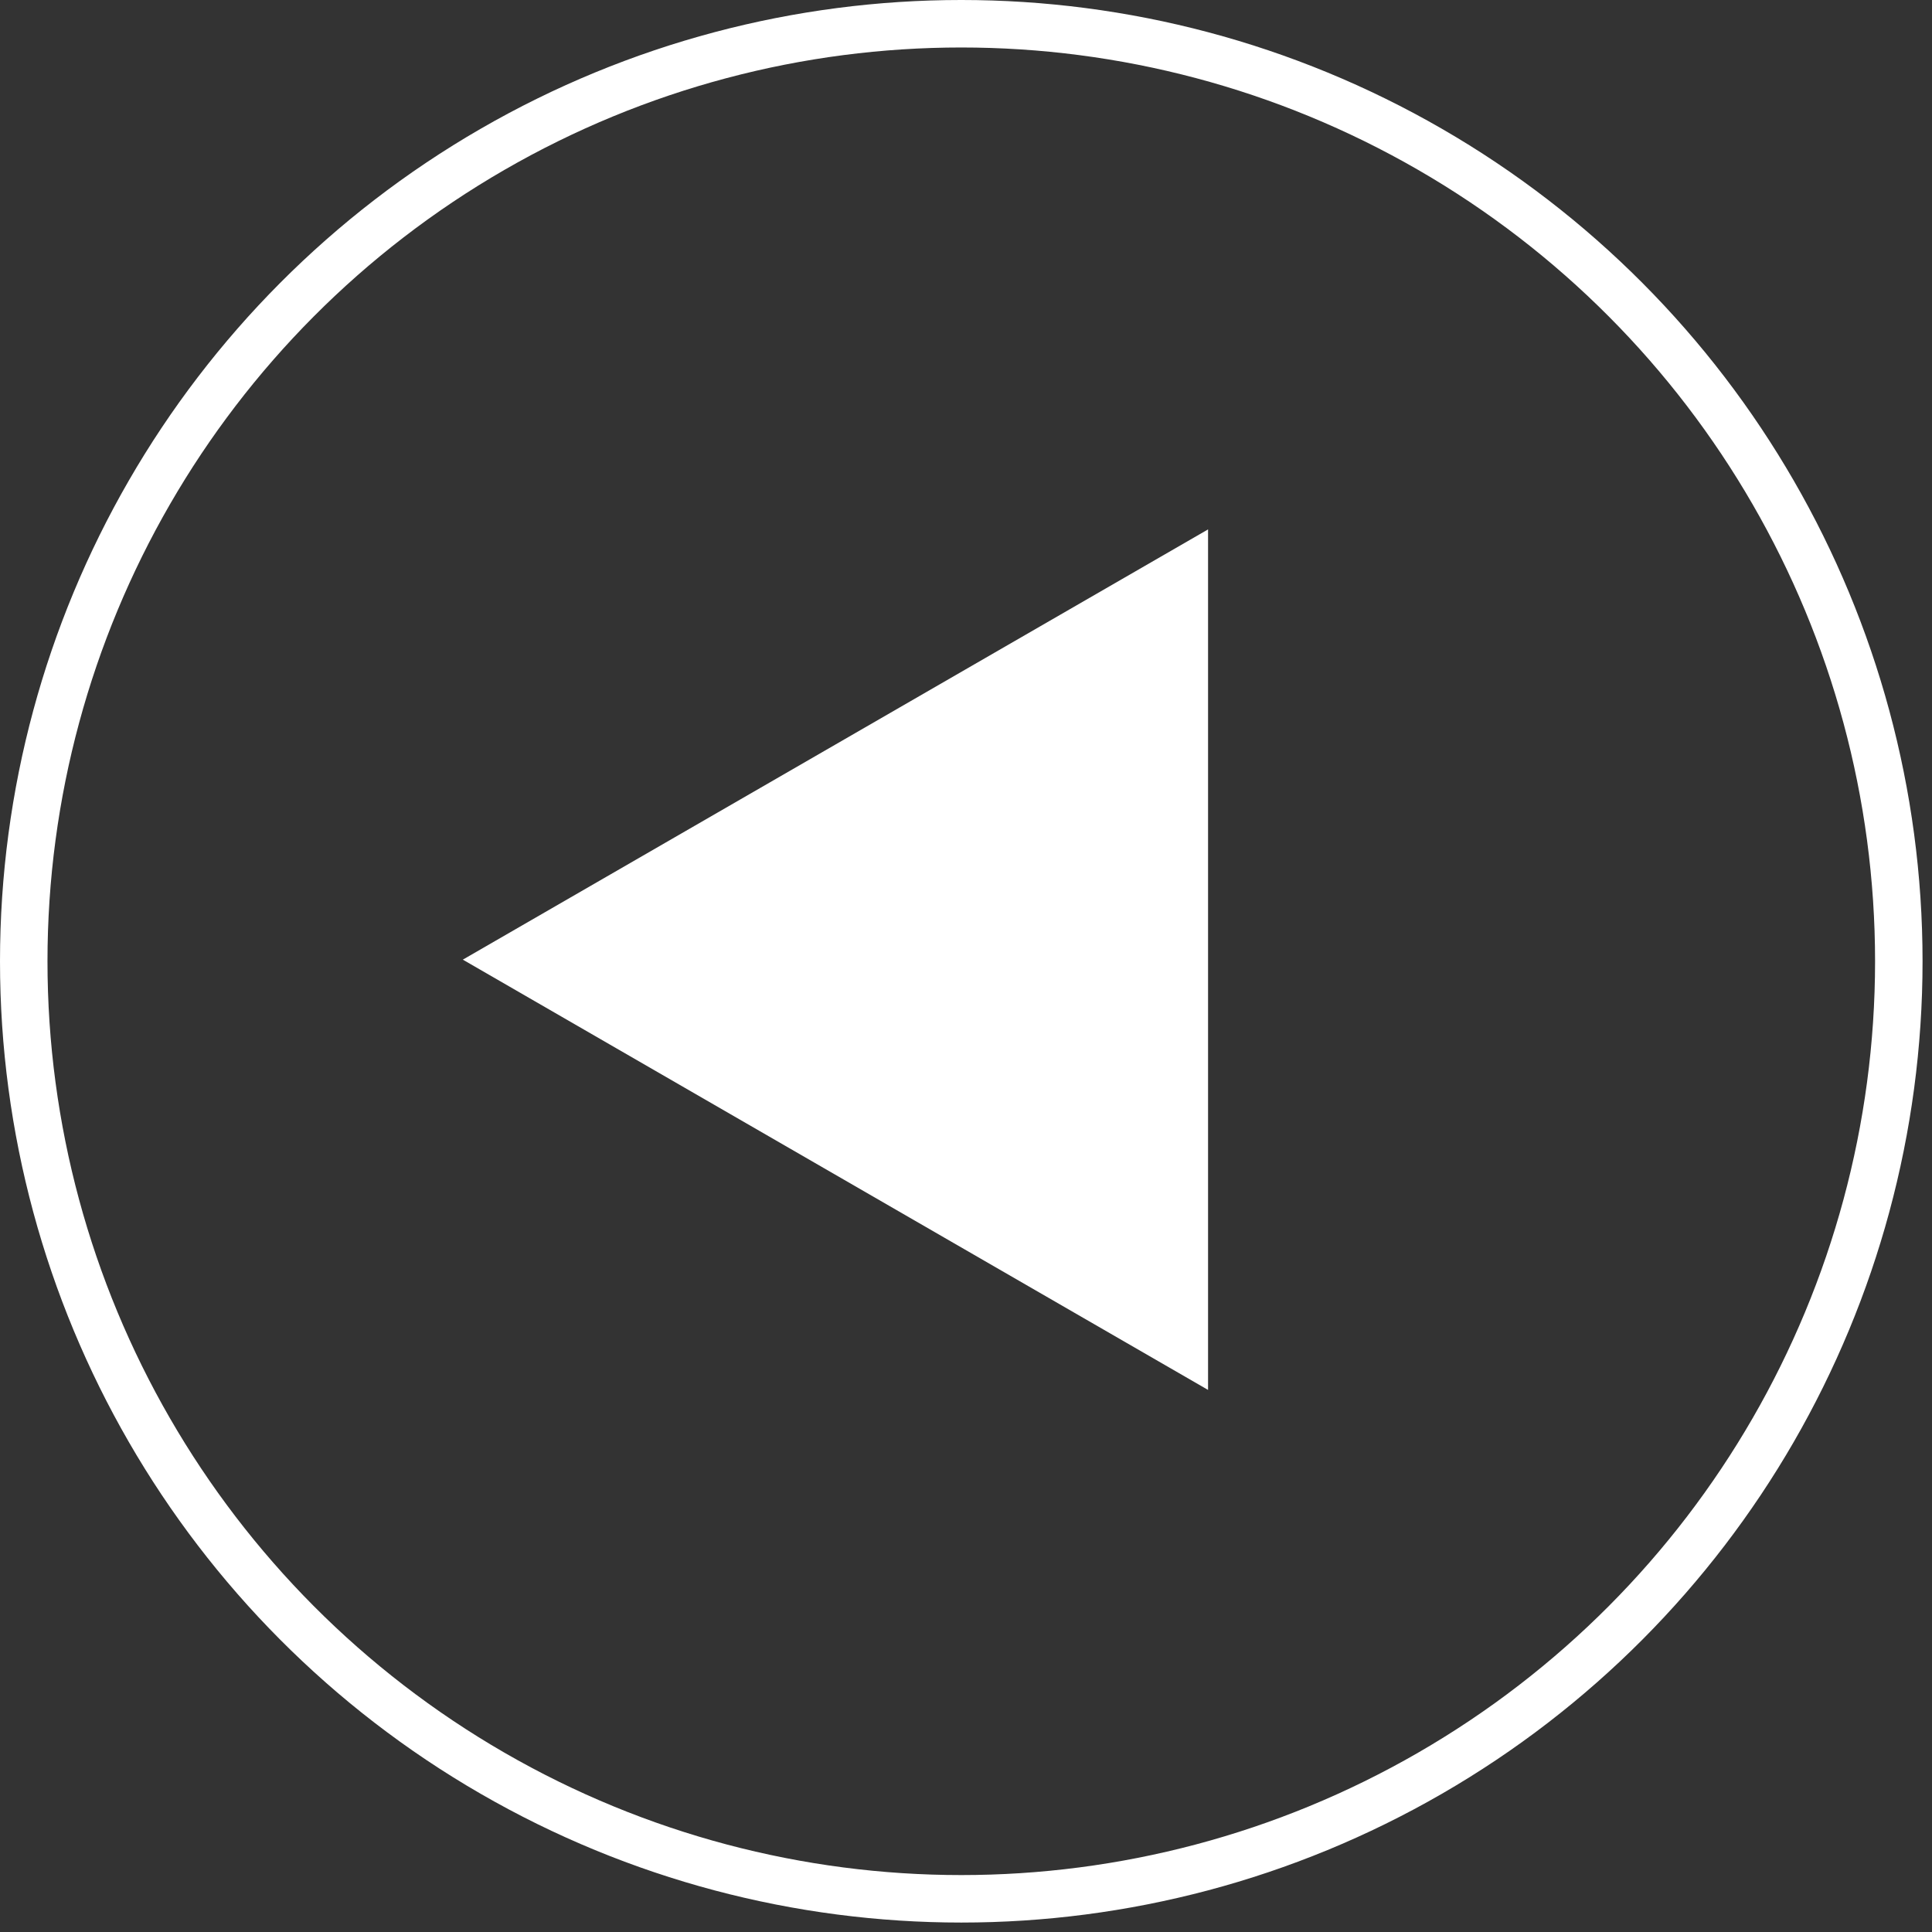 <svg width="45" height="45" viewBox="0 0 45 45" fill="none" xmlns="http://www.w3.org/2000/svg">
<rect x="0" y="0" width="45" height="45" fill="#333333" stroke="none"/>
<circle cx="22.39" cy="22.39" r="21.837" transform="matrix(-1 0 0 1 44.78 0)" stroke="white" stroke-width="1.106"/>
<path d="M10.78 22.352L28.138 32.374L28.138 12.331L10.78 22.352Z" fill="white"/>
</svg>
